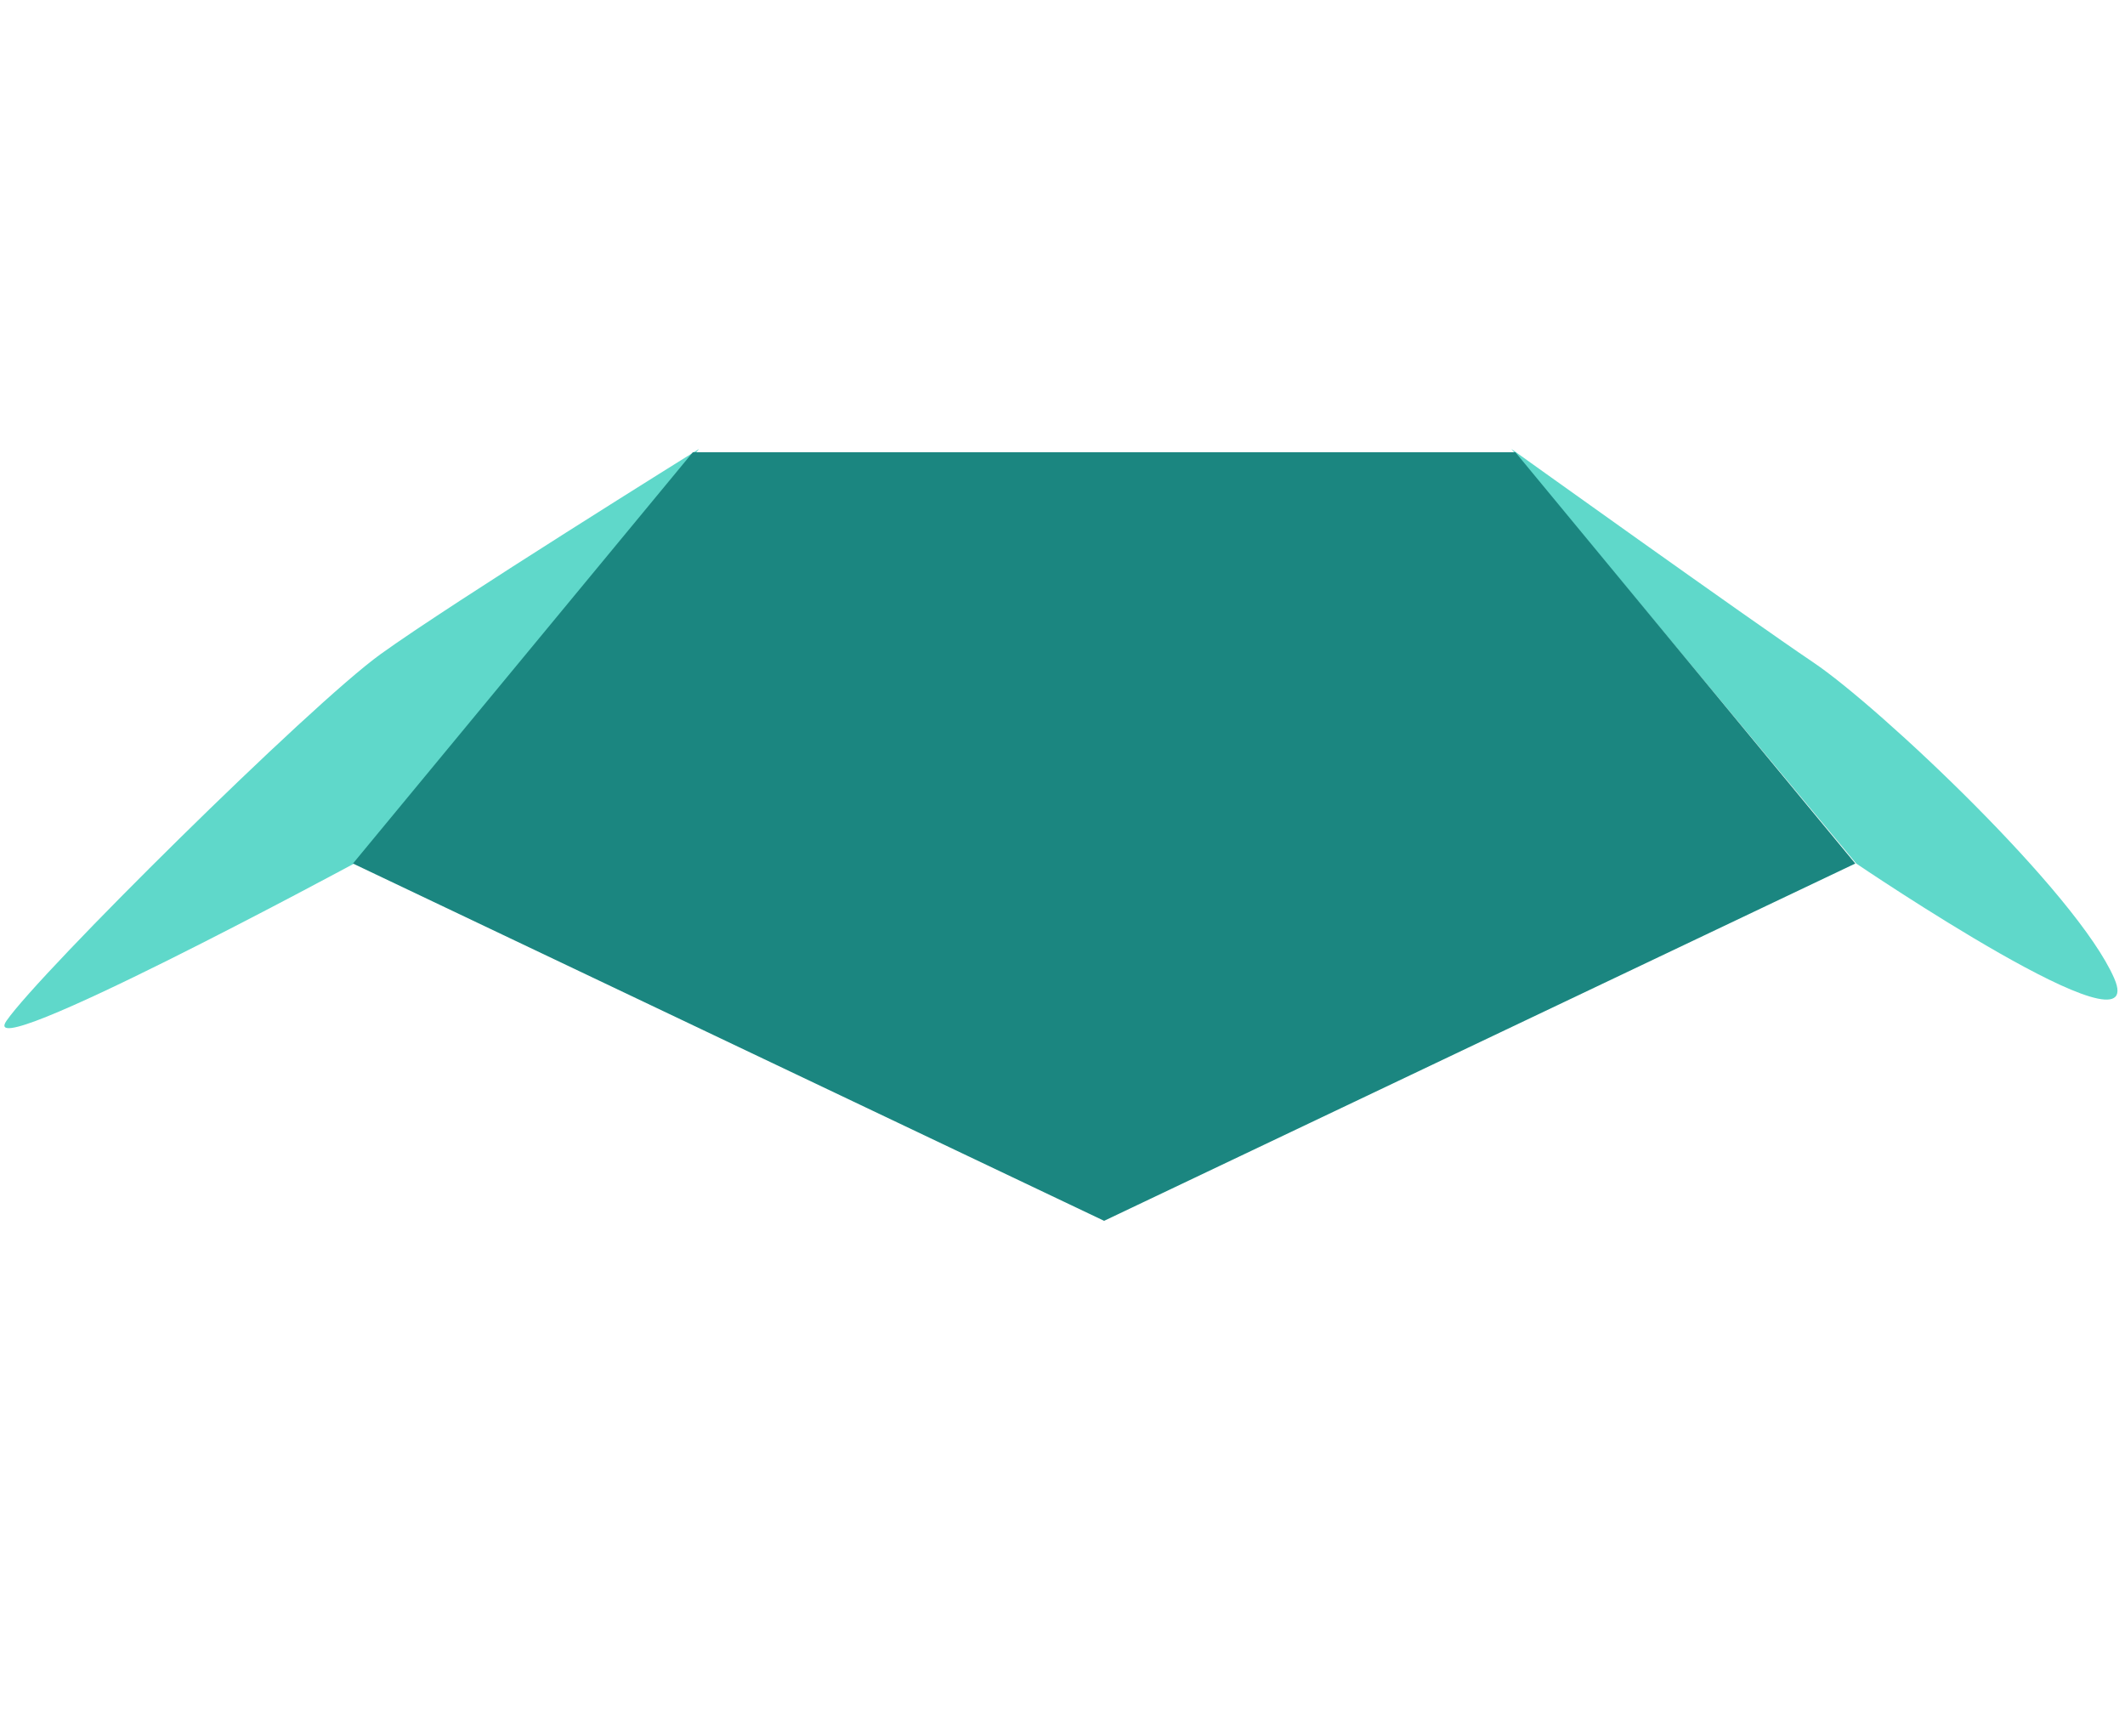 <?xml version="1.0" encoding="UTF-8"?> <svg xmlns="http://www.w3.org/2000/svg" width="535" height="437" viewBox="0 0 535 437" fill="none"><g filter="url(#filter0_g_3103_45320)"><path d="M456.546 166.753C473.039 177.858 522.869 224.695 532.285 246.26C541.701 267.825 467.339 217.37 467.339 217.37L380.506 113.008C380.506 113.008 440.053 155.649 456.546 166.753Z" fill="#5FD8CA"></path></g><g filter="url(#filter1_g_3103_45320)"><path d="M95.768 164.7C77.951 177.569 10.113 244.707 1.642 256.943C-6.829 269.179 89.163 217.37 89.163 217.37L175.996 113.008C175.996 113.008 113.585 151.831 95.768 164.7Z" fill="#5FD8CA"></path></g><g filter="url(#filter2_g_3103_45320)"><path d="M381.517 113.831H174.438L88.86 217.37L277.978 307.308L467.096 217.37L381.517 113.831Z" fill="#1B8680"></path></g><defs><filter id="filter0_g_3103_45320" x="379.506" y="112.008" width="154.603" height="140.614" filterUnits="userSpaceOnUse" color-interpolation-filters="sRGB"><feFlood flood-opacity="0" result="BackgroundImageFix"></feFlood><feBlend mode="normal" in="SourceGraphic" in2="BackgroundImageFix" result="shape"></feBlend><feTurbulence type="fractalNoise" baseFrequency="0.031 0.031" numOctaves="3" seed="9913"></feTurbulence><feDisplacementMap in="shape" scale="2" xChannelSelector="R" yChannelSelector="G" result="displacedImage" width="100%" height="100%"></feDisplacementMap><feMerge result="effect1_texture_3103_45320"><feMergeNode in="displacedImage"></feMergeNode></feMerge></filter><filter id="filter1_g_3103_45320" x="0.113" y="112.008" width="176.883" height="147.806" filterUnits="userSpaceOnUse" color-interpolation-filters="sRGB"><feFlood flood-opacity="0" result="BackgroundImageFix"></feFlood><feBlend mode="normal" in="SourceGraphic" in2="BackgroundImageFix" result="shape"></feBlend><feTurbulence type="fractalNoise" baseFrequency="0.031 0.031" numOctaves="3" seed="9913"></feTurbulence><feDisplacementMap in="shape" scale="2" xChannelSelector="R" yChannelSelector="G" result="displacedImage" width="100%" height="100%"></feDisplacementMap><feMerge result="effect1_texture_3103_45320"><feMergeNode in="displacedImage"></feMergeNode></feMerge></filter><filter id="filter2_g_3103_45320" x="87.86" y="112.831" width="380.236" height="195.477" filterUnits="userSpaceOnUse" color-interpolation-filters="sRGB"><feFlood flood-opacity="0" result="BackgroundImageFix"></feFlood><feBlend mode="normal" in="SourceGraphic" in2="BackgroundImageFix" result="shape"></feBlend><feTurbulence type="fractalNoise" baseFrequency="0.031 0.031" numOctaves="3" seed="9913"></feTurbulence><feDisplacementMap in="shape" scale="2" xChannelSelector="R" yChannelSelector="G" result="displacedImage" width="100%" height="100%"></feDisplacementMap><feMerge result="effect1_texture_3103_45320"><feMergeNode in="displacedImage"></feMergeNode></feMerge></filter></defs></svg> 